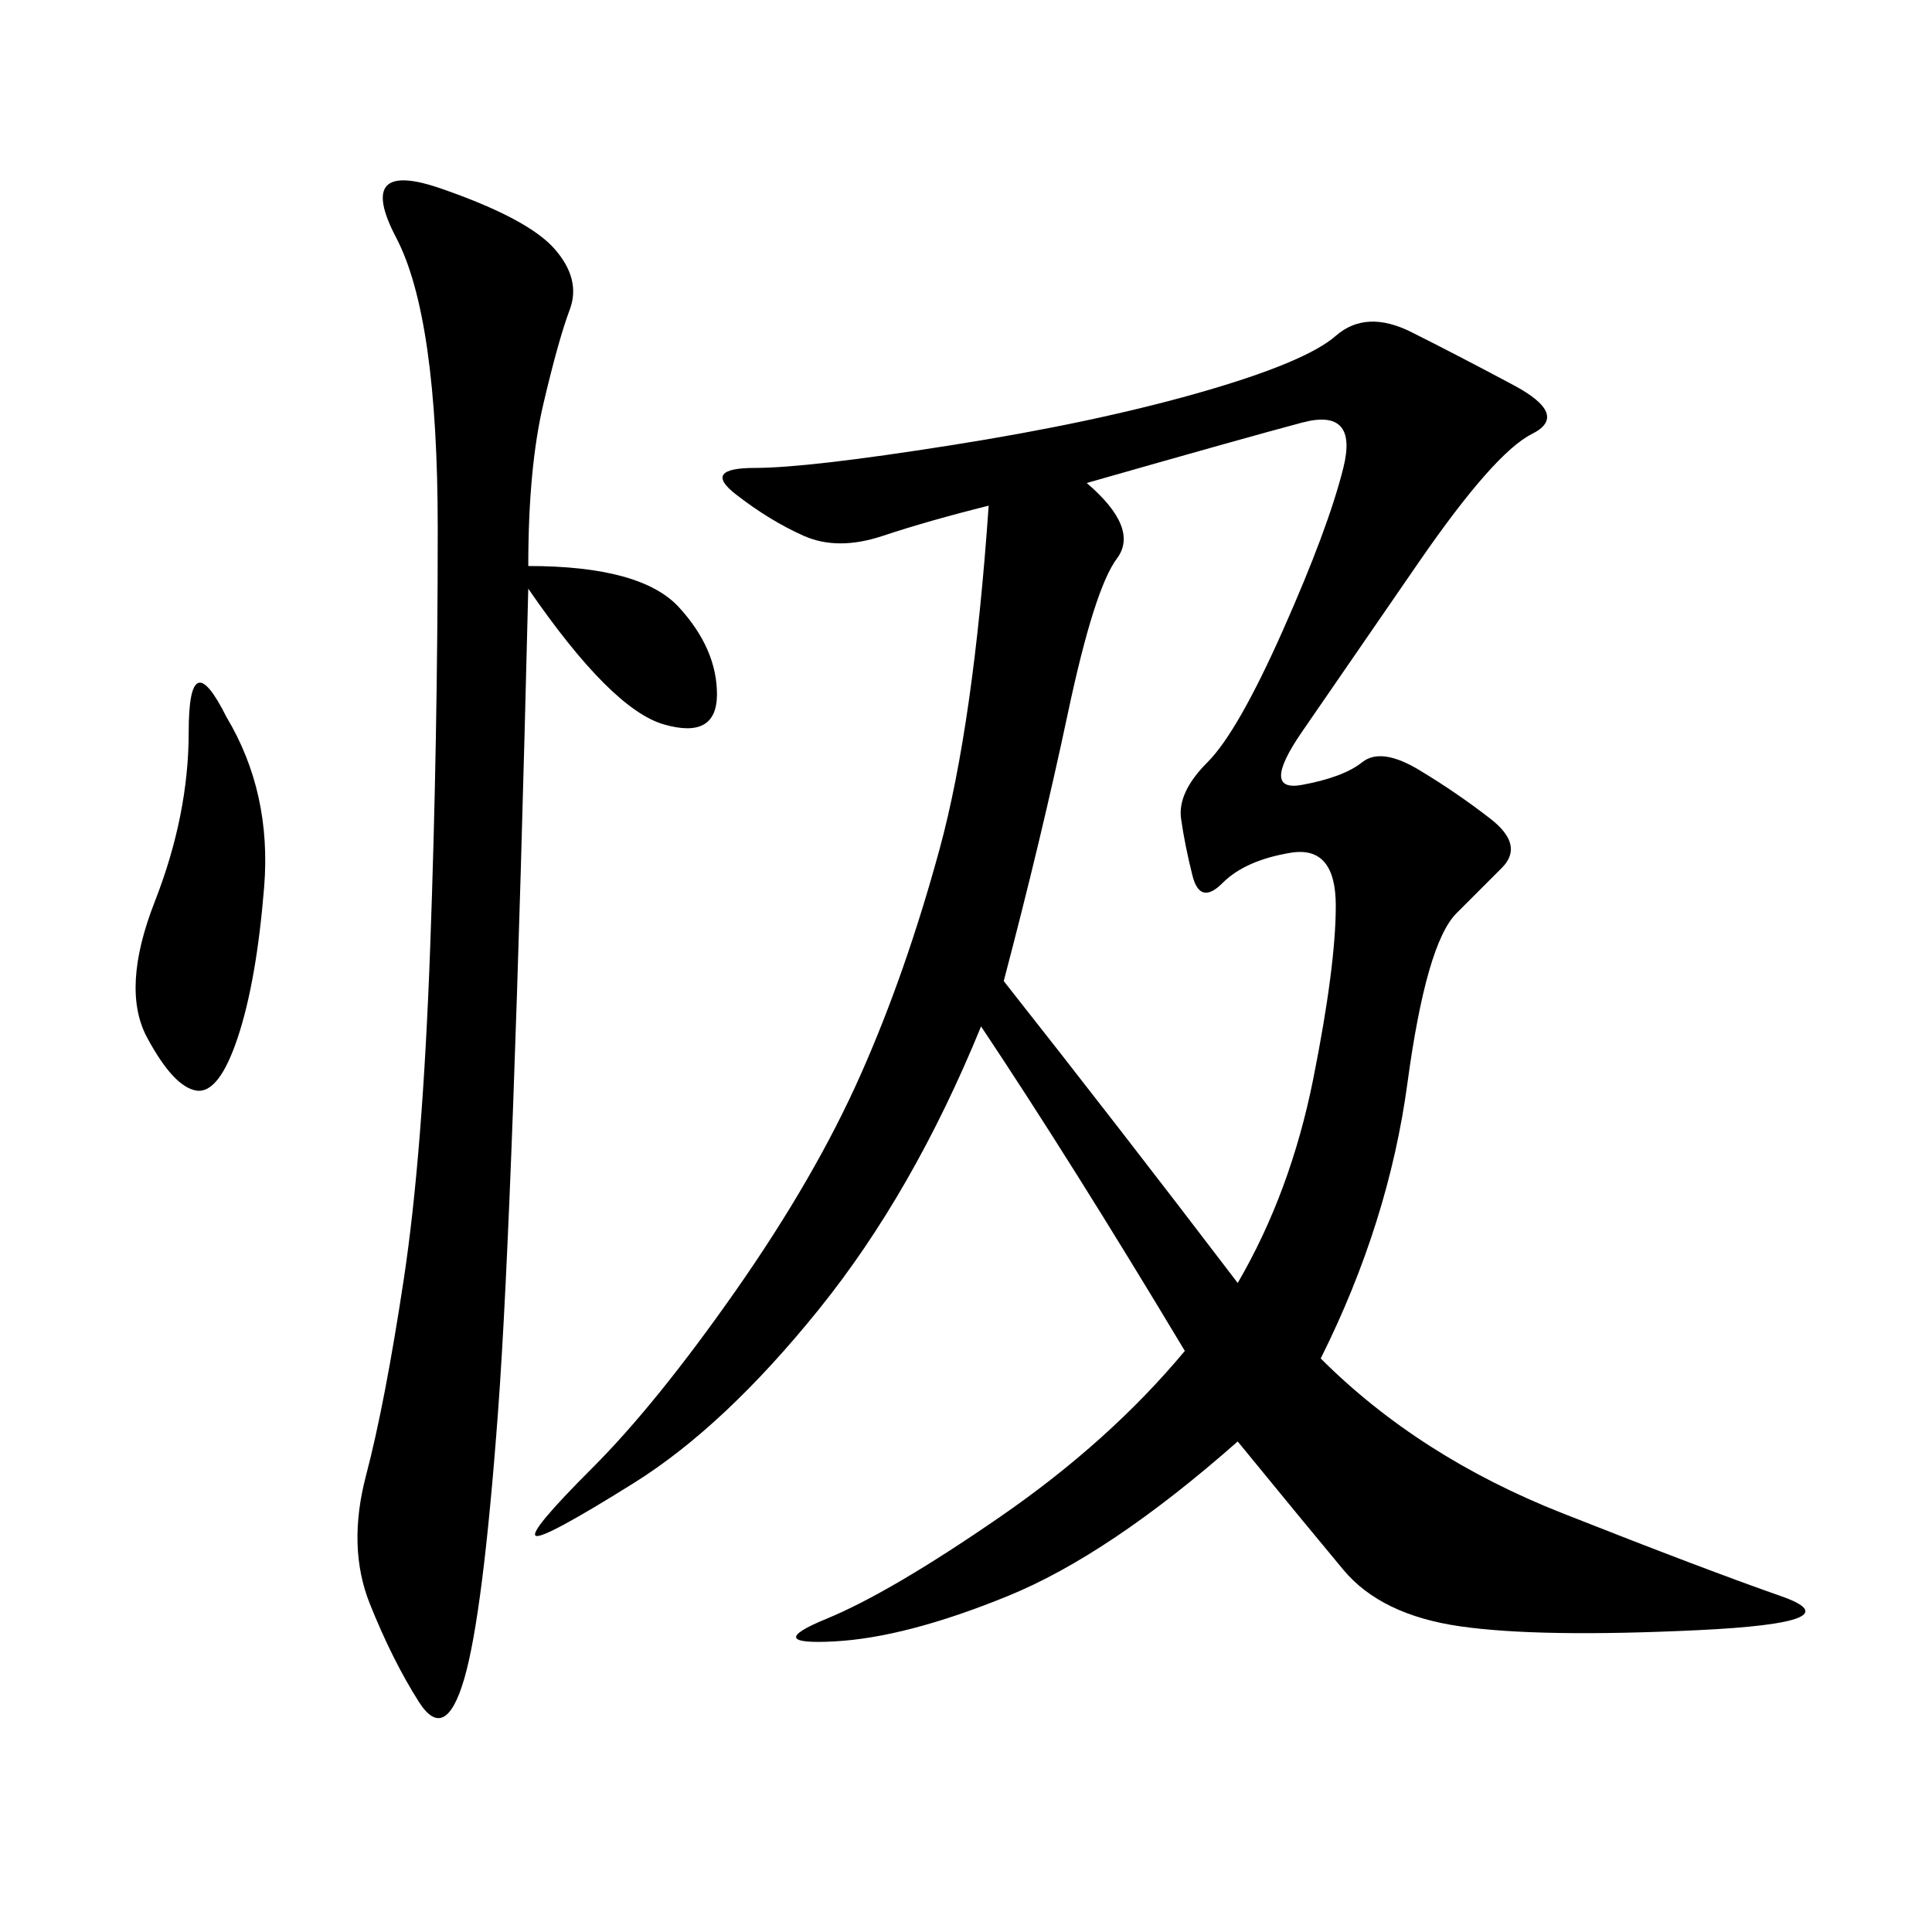 <svg xmlns="http://www.w3.org/2000/svg" xmlns:xlink="http://www.w3.org/1999/xlink" width="300" height="300"><path d="M205.08 210.94Q220.31 226.17 242.58 234.96Q264.84 243.75 276.56 247.85Q288.28 251.95 263.67 253.13Q239.06 254.30 226.76 252.54Q214.45 250.78 208.59 243.75Q202.73 236.72 192.19 223.83L192.19 223.83Q172.27 241.41 156.45 247.85Q140.63 254.30 129.49 254.88Q118.36 255.47 128.32 251.37Q138.28 247.27 155.27 235.55Q172.27 223.83 183.98 209.77L183.98 209.77Q166.41 180.47 152.34 159.38L152.34 159.38Q141.80 185.16 127.15 203.32Q112.50 221.48 98.44 230.27Q84.38 239.06 83.20 238.48Q82.03 237.89 91.99 227.93Q101.95 217.97 114.26 200.39Q126.56 182.81 133.59 166.99Q140.63 151.17 145.90 131.84Q151.17 112.50 153.52 78.52L153.52 78.52Q144.14 80.86 137.11 83.20Q130.08 85.55 124.80 83.20Q119.53 80.86 114.26 76.76Q108.98 72.66 117.19 72.66L117.19 72.66Q125.39 72.66 147.66 69.14Q169.92 65.63 186.33 60.94Q202.73 56.25 207.42 52.15Q212.11 48.05 219.14 51.56Q226.17 55.08 234.96 59.77Q243.75 64.45 237.89 67.38Q232.03 70.31 220.31 87.30Q208.59 104.30 202.15 113.67Q195.70 123.05 202.15 121.88Q208.59 120.70 211.52 118.36Q214.45 116.02 220.31 119.53Q226.17 123.05 231.45 127.15Q236.72 131.25 233.20 134.77L233.20 134.77L226.17 141.80Q221.48 146.48 218.55 168.16Q215.63 189.84 205.08 210.94L205.08 210.94ZM82.03 87.89Q99.61 87.89 105.47 94.34Q111.33 100.78 111.33 107.81L111.33 107.81Q111.33 114.84 103.13 112.50Q94.92 110.16 82.03 91.41L82.03 91.41Q79.69 187.50 77.34 219.14Q75 250.78 72.07 260.74Q69.14 270.70 65.04 264.26Q60.94 257.81 57.42 249.02Q53.91 240.23 56.84 229.10Q59.77 217.97 62.70 198.63Q65.63 179.30 66.80 147.07Q67.97 114.84 67.97 82.03L67.97 82.03Q67.97 49.22 61.52 36.91Q55.08 24.61 68.55 29.30Q82.03 33.98 86.13 38.67Q90.23 43.36 88.48 48.05Q86.72 52.73 84.38 62.70Q82.03 72.66 82.03 87.89L82.03 87.89ZM168.75 75Q176.95 82.03 173.44 86.72Q169.92 91.41 165.82 110.74Q161.72 130.08 155.86 152.34L155.86 152.34Q173.44 174.61 192.19 199.22L192.19 199.22Q200.39 185.16 203.91 167.58Q207.42 150 207.42 140.63L207.42 140.63Q207.42 131.25 200.39 132.42Q193.36 133.59 189.84 137.11Q186.33 140.63 185.16 135.94Q183.98 131.25 183.40 127.15Q182.81 123.05 187.50 118.36Q192.19 113.67 199.22 97.85Q206.25 82.03 208.59 72.66Q210.94 63.28 202.15 65.63Q193.36 67.97 168.75 75L168.75 75ZM35.16 111.33Q42.19 123.05 41.02 137.70Q39.84 152.34 36.91 161.13Q33.98 169.92 30.47 169.34Q26.95 168.75 22.85 161.13Q18.75 153.52 24.02 140.04Q29.30 126.56 29.30 113.67L29.30 113.67Q29.30 99.61 35.16 111.33L35.16 111.33Z"/></svg>
